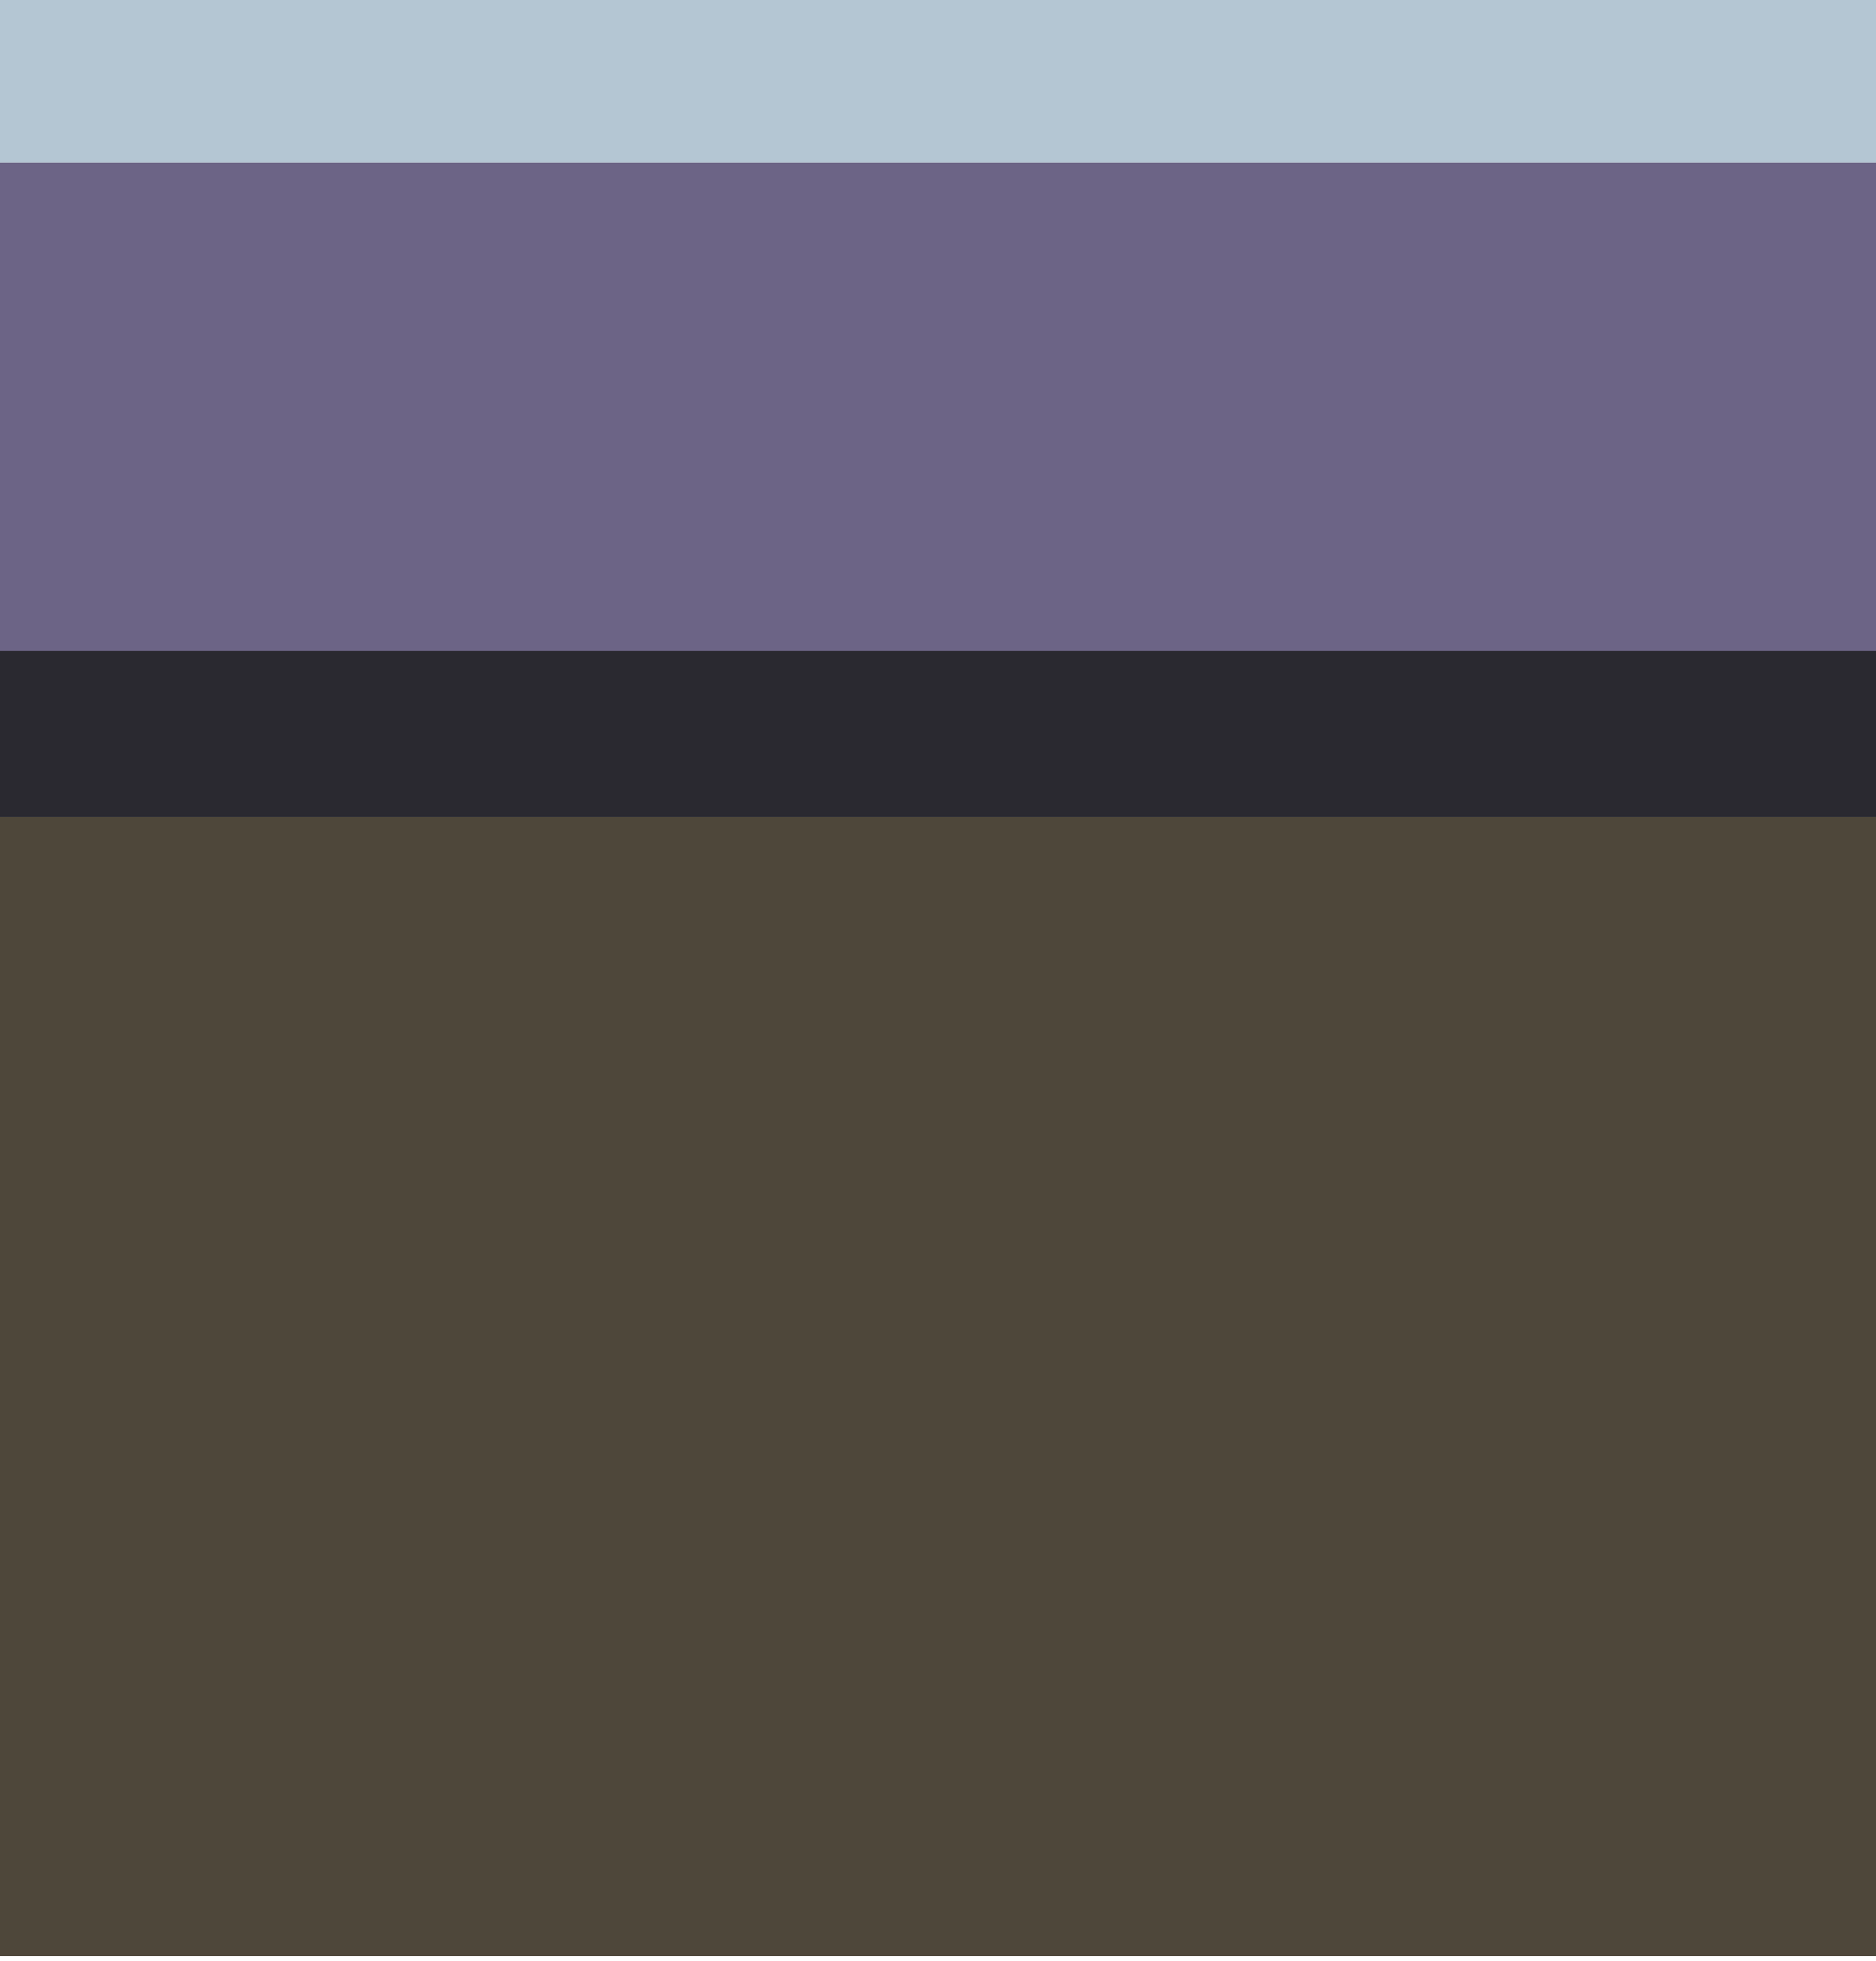 <svg width="224" height="234" viewBox="0 0 224 234" fill="none" xmlns="http://www.w3.org/2000/svg">
<rect y="97.48" width="224" height="135.949" fill="#4E473A"/>
<rect y="77.685" width="224" height="19.795" fill="#2A2930"/>
<rect y="19.421" width="224" height="58.264" fill="#6C6486"/>
<rect width="224" height="19.421" fill="#B4C6D3"/>
</svg>
